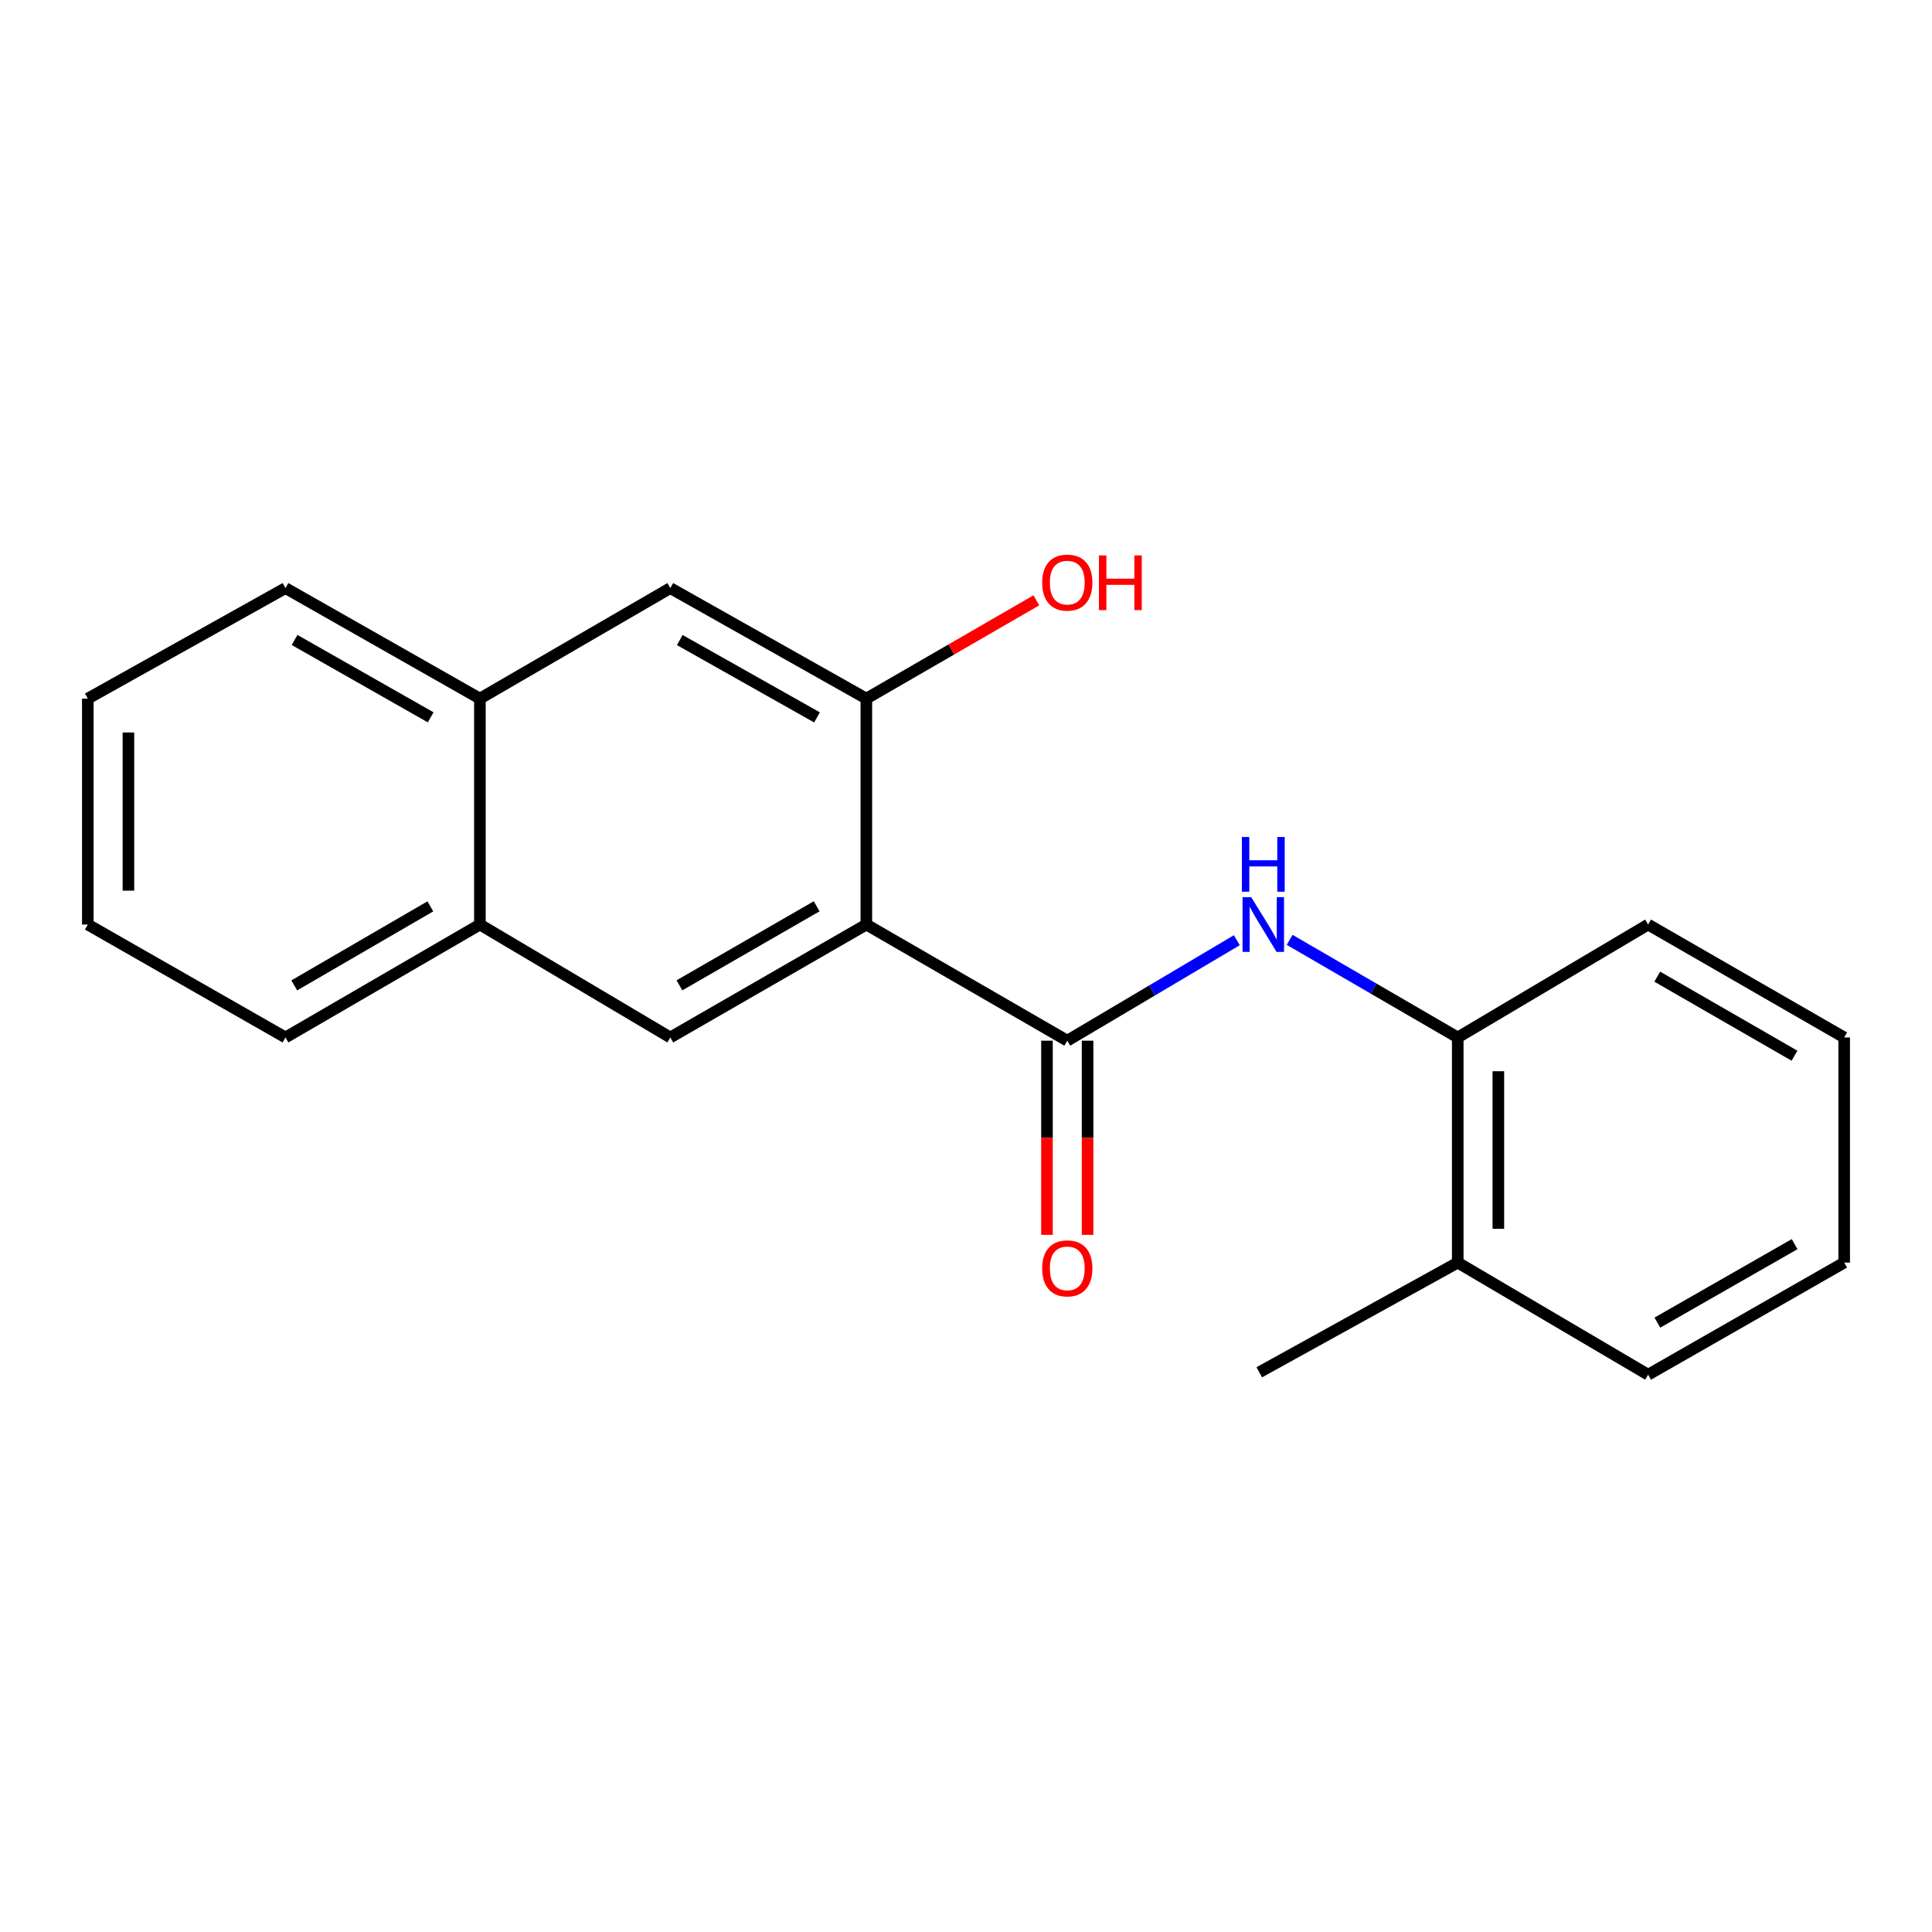 <?xml version='1.0' encoding='iso-8859-1'?>
<svg version='1.1' baseProfile='full'
              xmlns='http://www.w3.org/2000/svg'
                      xmlns:rdkit='http://www.rdkit.org/xml'
                      xmlns:xlink='http://www.w3.org/1999/xlink'
                  xml:space='preserve'
width='1000px' height='1000px' viewBox='0 0 1000 1000'>
<!-- END OF HEADER -->
<rect style='opacity:1.0;fill:#FFFFFF;stroke:none' width='1000' height='1000' x='0' y='0'> </rect>
<path class='bond-0' d='M 448.421,478.542 L 552.42,538.657' style='fill:none;fill-rule:evenodd;stroke:#000000;stroke-width:6px;stroke-linecap:butt;stroke-linejoin:miter;stroke-opacity:1' />
<path class='bond-2' d='M 448.421,478.542 L 346.943,536.987' style='fill:none;fill-rule:evenodd;stroke:#000000;stroke-width:6px;stroke-linecap:butt;stroke-linejoin:miter;stroke-opacity:1' />
<path class='bond-2' d='M 422.708,469.094 L 351.674,510.006' style='fill:none;fill-rule:evenodd;stroke:#000000;stroke-width:6px;stroke-linecap:butt;stroke-linejoin:miter;stroke-opacity:1' />
<path class='bond-3' d='M 448.421,478.542 L 448.421,361.592' style='fill:none;fill-rule:evenodd;stroke:#000000;stroke-width:6px;stroke-linecap:butt;stroke-linejoin:miter;stroke-opacity:1' />
<path class='bond-1' d='M 552.42,538.657 L 596.303,512.655' style='fill:none;fill-rule:evenodd;stroke:#000000;stroke-width:6px;stroke-linecap:butt;stroke-linejoin:miter;stroke-opacity:1' />
<path class='bond-1' d='M 596.303,512.655 L 640.186,486.652' style='fill:none;fill-rule:evenodd;stroke:#0000FF;stroke-width:6px;stroke-linecap:butt;stroke-linejoin:miter;stroke-opacity:1' />
<path class='bond-8' d='M 541.91,538.657 L 541.91,588.909' style='fill:none;fill-rule:evenodd;stroke:#000000;stroke-width:6px;stroke-linecap:butt;stroke-linejoin:miter;stroke-opacity:1' />
<path class='bond-8' d='M 541.91,588.909 L 541.91,639.16' style='fill:none;fill-rule:evenodd;stroke:#FF0000;stroke-width:6px;stroke-linecap:butt;stroke-linejoin:miter;stroke-opacity:1' />
<path class='bond-8' d='M 562.93,538.657 L 562.93,588.909' style='fill:none;fill-rule:evenodd;stroke:#000000;stroke-width:6px;stroke-linecap:butt;stroke-linejoin:miter;stroke-opacity:1' />
<path class='bond-8' d='M 562.93,588.909 L 562.93,639.16' style='fill:none;fill-rule:evenodd;stroke:#FF0000;stroke-width:6px;stroke-linecap:butt;stroke-linejoin:miter;stroke-opacity:1' />
<path class='bond-5' d='M 667.524,486.468 L 711.023,511.728' style='fill:none;fill-rule:evenodd;stroke:#0000FF;stroke-width:6px;stroke-linecap:butt;stroke-linejoin:miter;stroke-opacity:1' />
<path class='bond-5' d='M 711.023,511.728 L 754.522,536.987' style='fill:none;fill-rule:evenodd;stroke:#000000;stroke-width:6px;stroke-linecap:butt;stroke-linejoin:miter;stroke-opacity:1' />
<path class='bond-6' d='M 346.943,536.987 L 248.397,478.542' style='fill:none;fill-rule:evenodd;stroke:#000000;stroke-width:6px;stroke-linecap:butt;stroke-linejoin:miter;stroke-opacity:1' />
<path class='bond-4' d='M 448.421,361.592 L 346.943,304.395' style='fill:none;fill-rule:evenodd;stroke:#000000;stroke-width:6px;stroke-linecap:butt;stroke-linejoin:miter;stroke-opacity:1' />
<path class='bond-4' d='M 422.878,371.323 L 351.844,331.286' style='fill:none;fill-rule:evenodd;stroke:#000000;stroke-width:6px;stroke-linecap:butt;stroke-linejoin:miter;stroke-opacity:1' />
<path class='bond-10' d='M 448.421,361.592 L 492.419,336.159' style='fill:none;fill-rule:evenodd;stroke:#000000;stroke-width:6px;stroke-linecap:butt;stroke-linejoin:miter;stroke-opacity:1' />
<path class='bond-10' d='M 492.419,336.159 L 536.417,310.726' style='fill:none;fill-rule:evenodd;stroke:#FF0000;stroke-width:6px;stroke-linecap:butt;stroke-linejoin:miter;stroke-opacity:1' />
<path class='bond-7' d='M 346.943,304.395 L 248.397,361.592' style='fill:none;fill-rule:evenodd;stroke:#000000;stroke-width:6px;stroke-linecap:butt;stroke-linejoin:miter;stroke-opacity:1' />
<path class='bond-9' d='M 754.522,536.987 L 754.522,653.517' style='fill:none;fill-rule:evenodd;stroke:#000000;stroke-width:6px;stroke-linecap:butt;stroke-linejoin:miter;stroke-opacity:1' />
<path class='bond-9' d='M 775.542,554.467 L 775.542,636.037' style='fill:none;fill-rule:evenodd;stroke:#000000;stroke-width:6px;stroke-linecap:butt;stroke-linejoin:miter;stroke-opacity:1' />
<path class='bond-11' d='M 754.522,536.987 L 853.057,478.542' style='fill:none;fill-rule:evenodd;stroke:#000000;stroke-width:6px;stroke-linecap:butt;stroke-linejoin:miter;stroke-opacity:1' />
<path class='bond-12' d='M 248.397,478.542 L 147.761,536.987' style='fill:none;fill-rule:evenodd;stroke:#000000;stroke-width:6px;stroke-linecap:butt;stroke-linejoin:miter;stroke-opacity:1' />
<path class='bond-12' d='M 222.746,469.132 L 152.3,510.044' style='fill:none;fill-rule:evenodd;stroke:#000000;stroke-width:6px;stroke-linecap:butt;stroke-linejoin:miter;stroke-opacity:1' />
<path class='bond-20' d='M 248.397,478.542 L 248.397,361.592' style='fill:none;fill-rule:evenodd;stroke:#000000;stroke-width:6px;stroke-linecap:butt;stroke-linejoin:miter;stroke-opacity:1' />
<path class='bond-13' d='M 248.397,361.592 L 147.761,304.395' style='fill:none;fill-rule:evenodd;stroke:#000000;stroke-width:6px;stroke-linecap:butt;stroke-linejoin:miter;stroke-opacity:1' />
<path class='bond-13' d='M 222.916,371.286 L 152.47,331.249' style='fill:none;fill-rule:evenodd;stroke:#000000;stroke-width:6px;stroke-linecap:butt;stroke-linejoin:miter;stroke-opacity:1' />
<path class='bond-14' d='M 754.522,653.517 L 651.795,710.293' style='fill:none;fill-rule:evenodd;stroke:#000000;stroke-width:6px;stroke-linecap:butt;stroke-linejoin:miter;stroke-opacity:1' />
<path class='bond-15' d='M 754.522,653.517 L 853.057,711.542' style='fill:none;fill-rule:evenodd;stroke:#000000;stroke-width:6px;stroke-linecap:butt;stroke-linejoin:miter;stroke-opacity:1' />
<path class='bond-16' d='M 853.057,478.542 L 954.545,536.987' style='fill:none;fill-rule:evenodd;stroke:#000000;stroke-width:6px;stroke-linecap:butt;stroke-linejoin:miter;stroke-opacity:1' />
<path class='bond-16' d='M 857.79,505.523 L 928.832,546.435' style='fill:none;fill-rule:evenodd;stroke:#000000;stroke-width:6px;stroke-linecap:butt;stroke-linejoin:miter;stroke-opacity:1' />
<path class='bond-17' d='M 147.761,536.987 L 45.455,478.542' style='fill:none;fill-rule:evenodd;stroke:#000000;stroke-width:6px;stroke-linecap:butt;stroke-linejoin:miter;stroke-opacity:1' />
<path class='bond-18' d='M 147.761,304.395 L 45.455,361.592' style='fill:none;fill-rule:evenodd;stroke:#000000;stroke-width:6px;stroke-linecap:butt;stroke-linejoin:miter;stroke-opacity:1' />
<path class='bond-22' d='M 853.057,711.542 L 954.545,653.517' style='fill:none;fill-rule:evenodd;stroke:#000000;stroke-width:6px;stroke-linecap:butt;stroke-linejoin:miter;stroke-opacity:1' />
<path class='bond-22' d='M 857.847,684.591 L 928.889,643.973' style='fill:none;fill-rule:evenodd;stroke:#000000;stroke-width:6px;stroke-linecap:butt;stroke-linejoin:miter;stroke-opacity:1' />
<path class='bond-19' d='M 954.545,536.987 L 954.545,653.517' style='fill:none;fill-rule:evenodd;stroke:#000000;stroke-width:6px;stroke-linecap:butt;stroke-linejoin:miter;stroke-opacity:1' />
<path class='bond-21' d='M 45.455,478.542 L 45.455,361.592' style='fill:none;fill-rule:evenodd;stroke:#000000;stroke-width:6px;stroke-linecap:butt;stroke-linejoin:miter;stroke-opacity:1' />
<path class='bond-21' d='M 66.474,460.999 L 66.474,379.134' style='fill:none;fill-rule:evenodd;stroke:#000000;stroke-width:6px;stroke-linecap:butt;stroke-linejoin:miter;stroke-opacity:1' />
<path  class='atom-2' d='M 647.614 464.382
L 656.894 479.382
Q 657.814 480.862, 659.294 483.542
Q 660.774 486.222, 660.854 486.382
L 660.854 464.382
L 664.614 464.382
L 664.614 492.702
L 660.734 492.702
L 650.774 476.302
Q 649.614 474.382, 648.374 472.182
Q 647.174 469.982, 646.814 469.302
L 646.814 492.702
L 643.134 492.702
L 643.134 464.382
L 647.614 464.382
' fill='#0000FF'/>
<path  class='atom-2' d='M 642.794 433.23
L 646.634 433.23
L 646.634 445.27
L 661.114 445.27
L 661.114 433.23
L 664.954 433.23
L 664.954 461.55
L 661.114 461.55
L 661.114 448.47
L 646.634 448.47
L 646.634 461.55
L 642.794 461.55
L 642.794 433.23
' fill='#0000FF'/>
<path  class='atom-9' d='M 539.42 656.504
Q 539.42 649.704, 542.78 645.904
Q 546.14 642.104, 552.42 642.104
Q 558.7 642.104, 562.06 645.904
Q 565.42 649.704, 565.42 656.504
Q 565.42 663.384, 562.02 667.304
Q 558.62 671.184, 552.42 671.184
Q 546.18 671.184, 542.78 667.304
Q 539.42 663.424, 539.42 656.504
M 552.42 667.984
Q 556.74 667.984, 559.06 665.104
Q 561.42 662.184, 561.42 656.504
Q 561.42 650.944, 559.06 648.144
Q 556.74 645.304, 552.42 645.304
Q 548.1 645.304, 545.74 648.104
Q 543.42 650.904, 543.42 656.504
Q 543.42 662.224, 545.74 665.104
Q 548.1 667.984, 552.42 667.984
' fill='#FF0000'/>
<path  class='atom-11' d='M 539.42 301.556
Q 539.42 294.756, 542.78 290.956
Q 546.14 287.156, 552.42 287.156
Q 558.7 287.156, 562.06 290.956
Q 565.42 294.756, 565.42 301.556
Q 565.42 308.436, 562.02 312.356
Q 558.62 316.236, 552.42 316.236
Q 546.18 316.236, 542.78 312.356
Q 539.42 308.476, 539.42 301.556
M 552.42 313.036
Q 556.74 313.036, 559.06 310.156
Q 561.42 307.236, 561.42 301.556
Q 561.42 295.996, 559.06 293.196
Q 556.74 290.356, 552.42 290.356
Q 548.1 290.356, 545.74 293.156
Q 543.42 295.956, 543.42 301.556
Q 543.42 307.276, 545.74 310.156
Q 548.1 313.036, 552.42 313.036
' fill='#FF0000'/>
<path  class='atom-11' d='M 568.82 287.476
L 572.66 287.476
L 572.66 299.516
L 587.14 299.516
L 587.14 287.476
L 590.98 287.476
L 590.98 315.796
L 587.14 315.796
L 587.14 302.716
L 572.66 302.716
L 572.66 315.796
L 568.82 315.796
L 568.82 287.476
' fill='#FF0000'/>
</svg>
